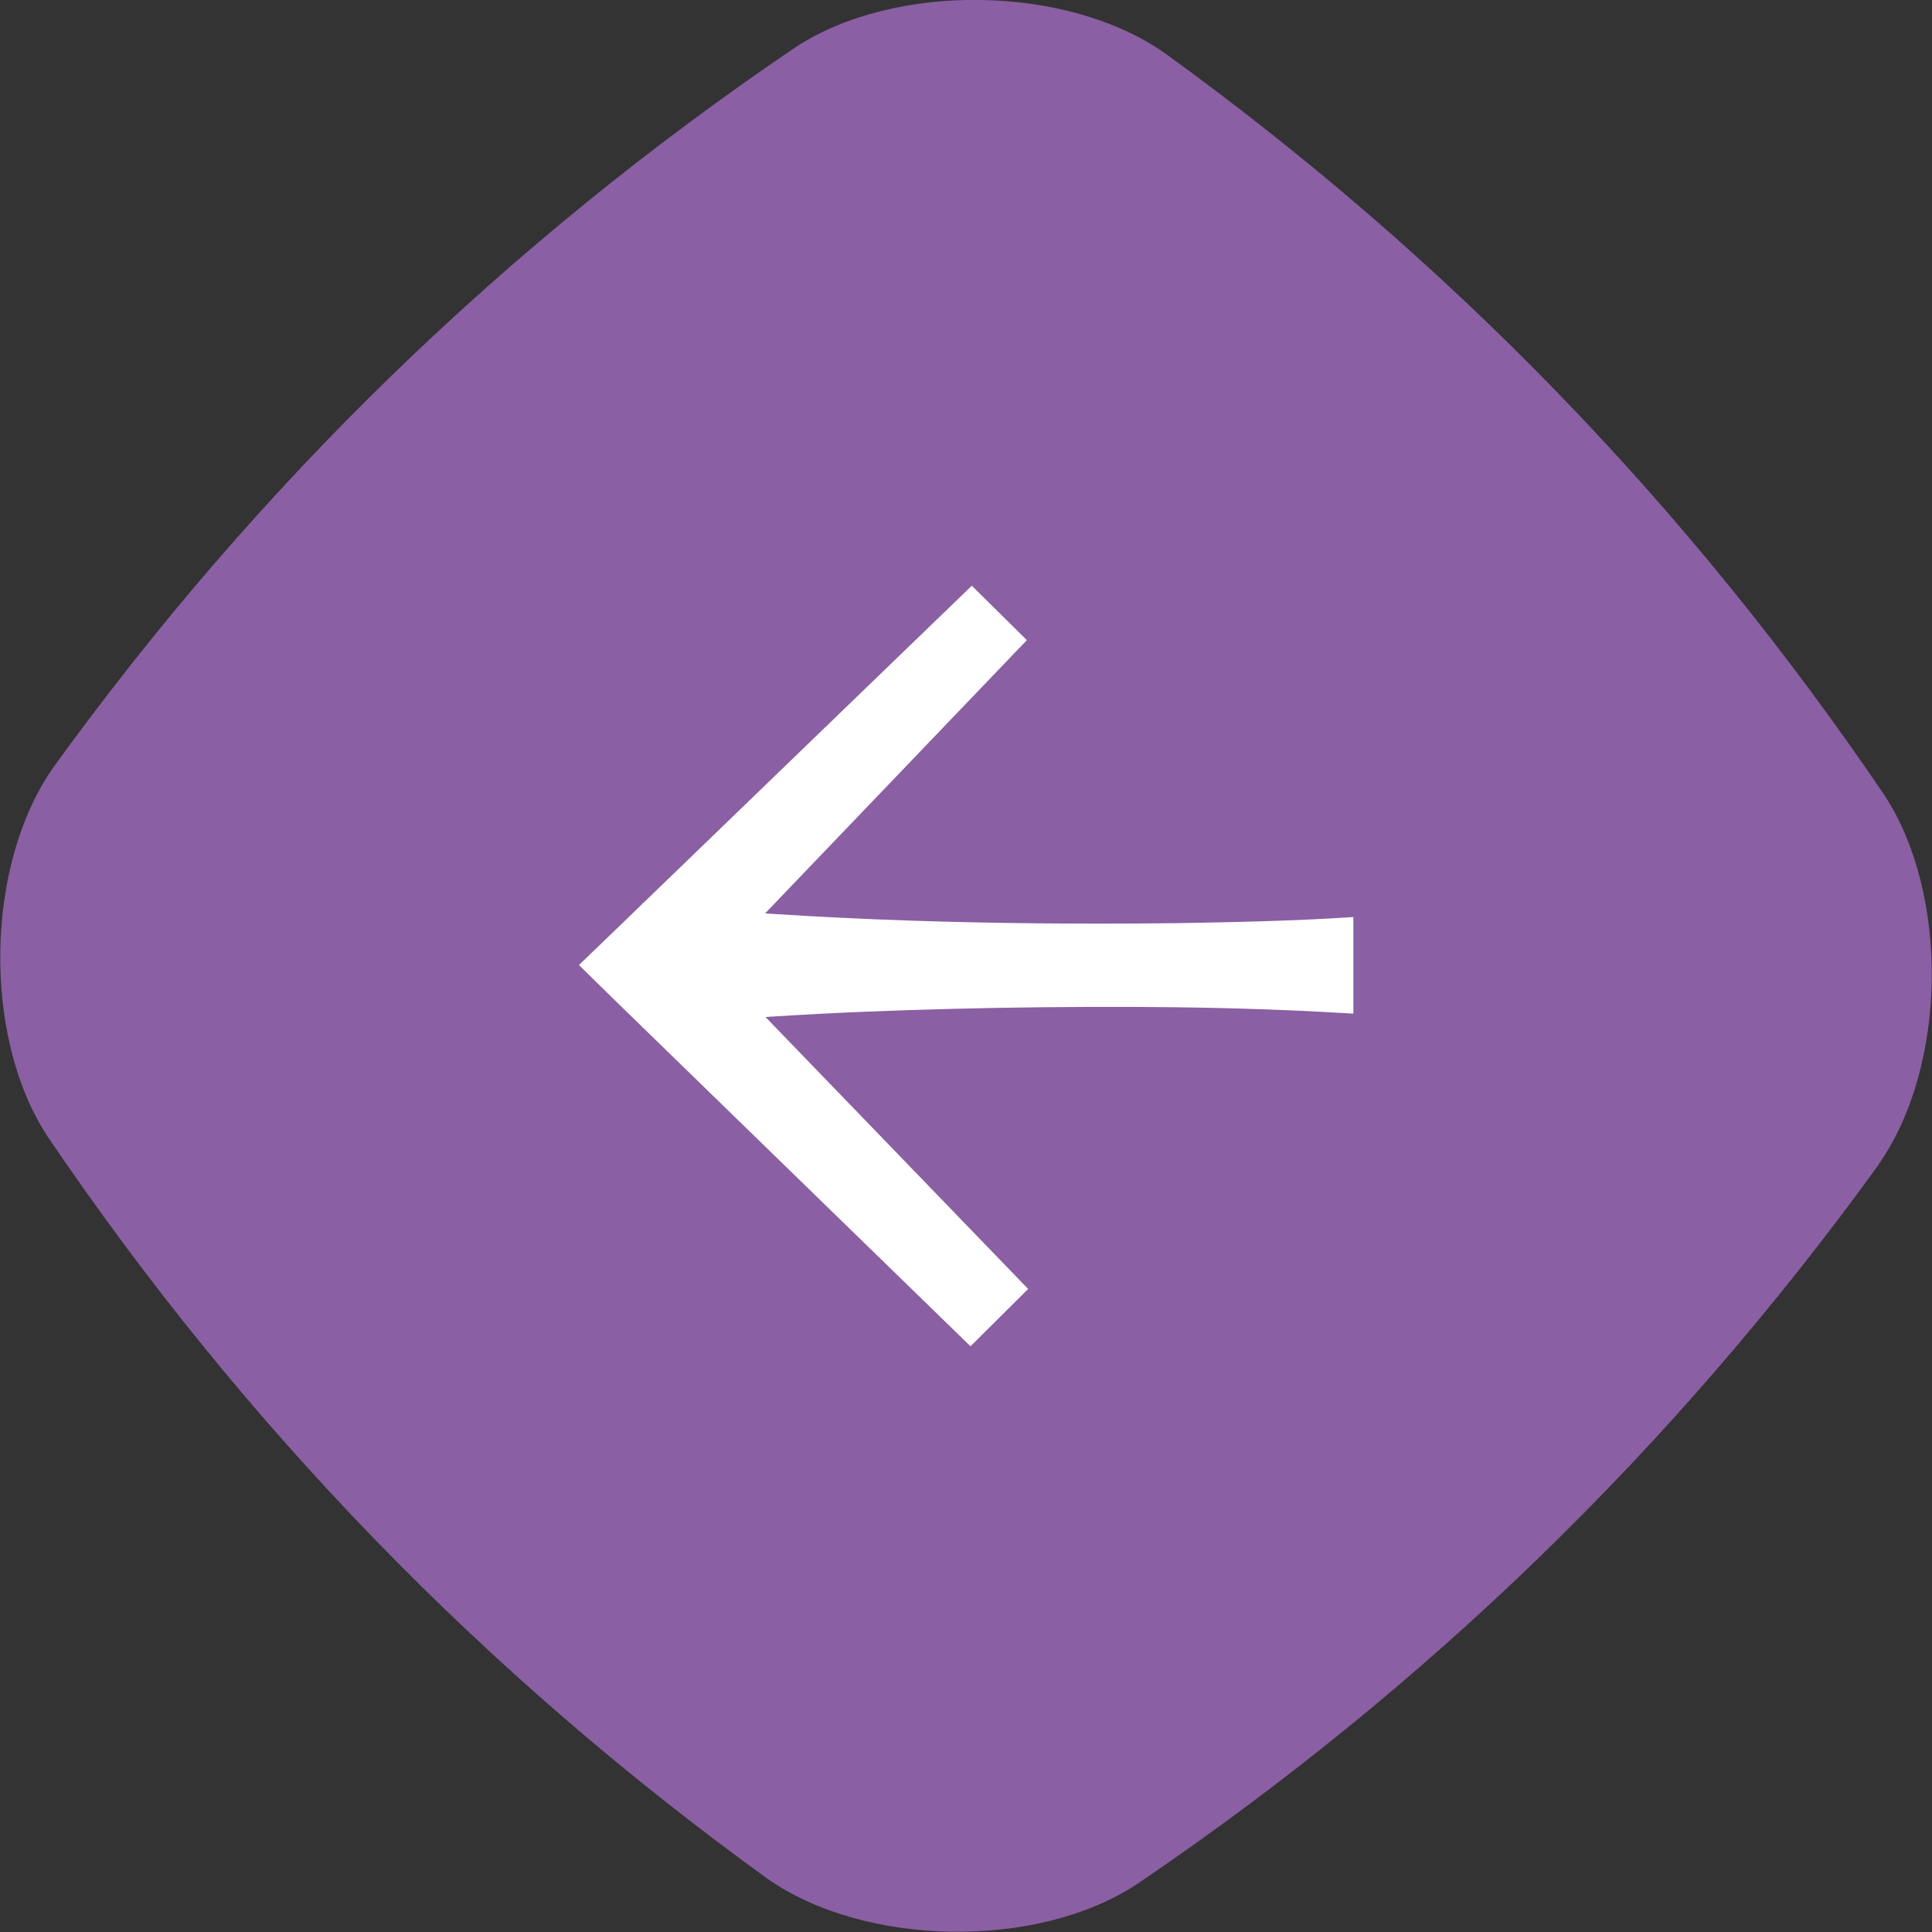 <?xml version="1.0" encoding="UTF-8"?>
<svg xmlns="http://www.w3.org/2000/svg" id="Vrstva_1" data-name="Vrstva 1" width="60" height="60" viewBox="0 0 60 60">
  <rect x="0" y="0" width="60" height="60" fill="#333333" stroke="none"/>
  <defs>
    <style>
      .cls-1 {
        fill: #fff;
      }

      .cls-1, .cls-2 {
        stroke-width: 0px;
      }

      .cls-2 {
        fill: #8a5fa3;
      }
    </style>
  </defs>
  <path class="cls-2" d="M58.35,36.16c-6.37,8.81-14.05,16.26-23.05,22.36-3.09,2.03-8.43,1.95-11.46-.17-8.81-6.37-16.26-14.05-22.36-23.05-2.03-3.09-1.95-8.43.17-11.46C8.02,15.03,15.7,7.57,24.7,1.47c3.09-2.03,8.43-1.95,11.46.17,8.81,6.37,16.26,14.05,22.36,23.05,2.03,3.09,1.95,8.43-.17,11.46Z"></path>
  <g>
    <path class="cls-1" d="M19.95,28.05c5.5.55,11.03.68,16.56.62,1.84-.03,3.68-.07,5.52-.19v3c-3.68-.23-7.36-.24-11.04-.18-3.69.07-7.36.22-11.04.61,0,0,0-3.85,0-3.85h0Z"></path>
    <polygon class="cls-1" points="30.14 41.81 19.07 31.04 17.98 29.97 19.07 28.92 30.18 18.19 31.89 19.88 21.2 31.04 21.2 28.92 31.93 40.03 30.14 41.81 30.14 41.81"></polygon>
  </g>
</svg>

